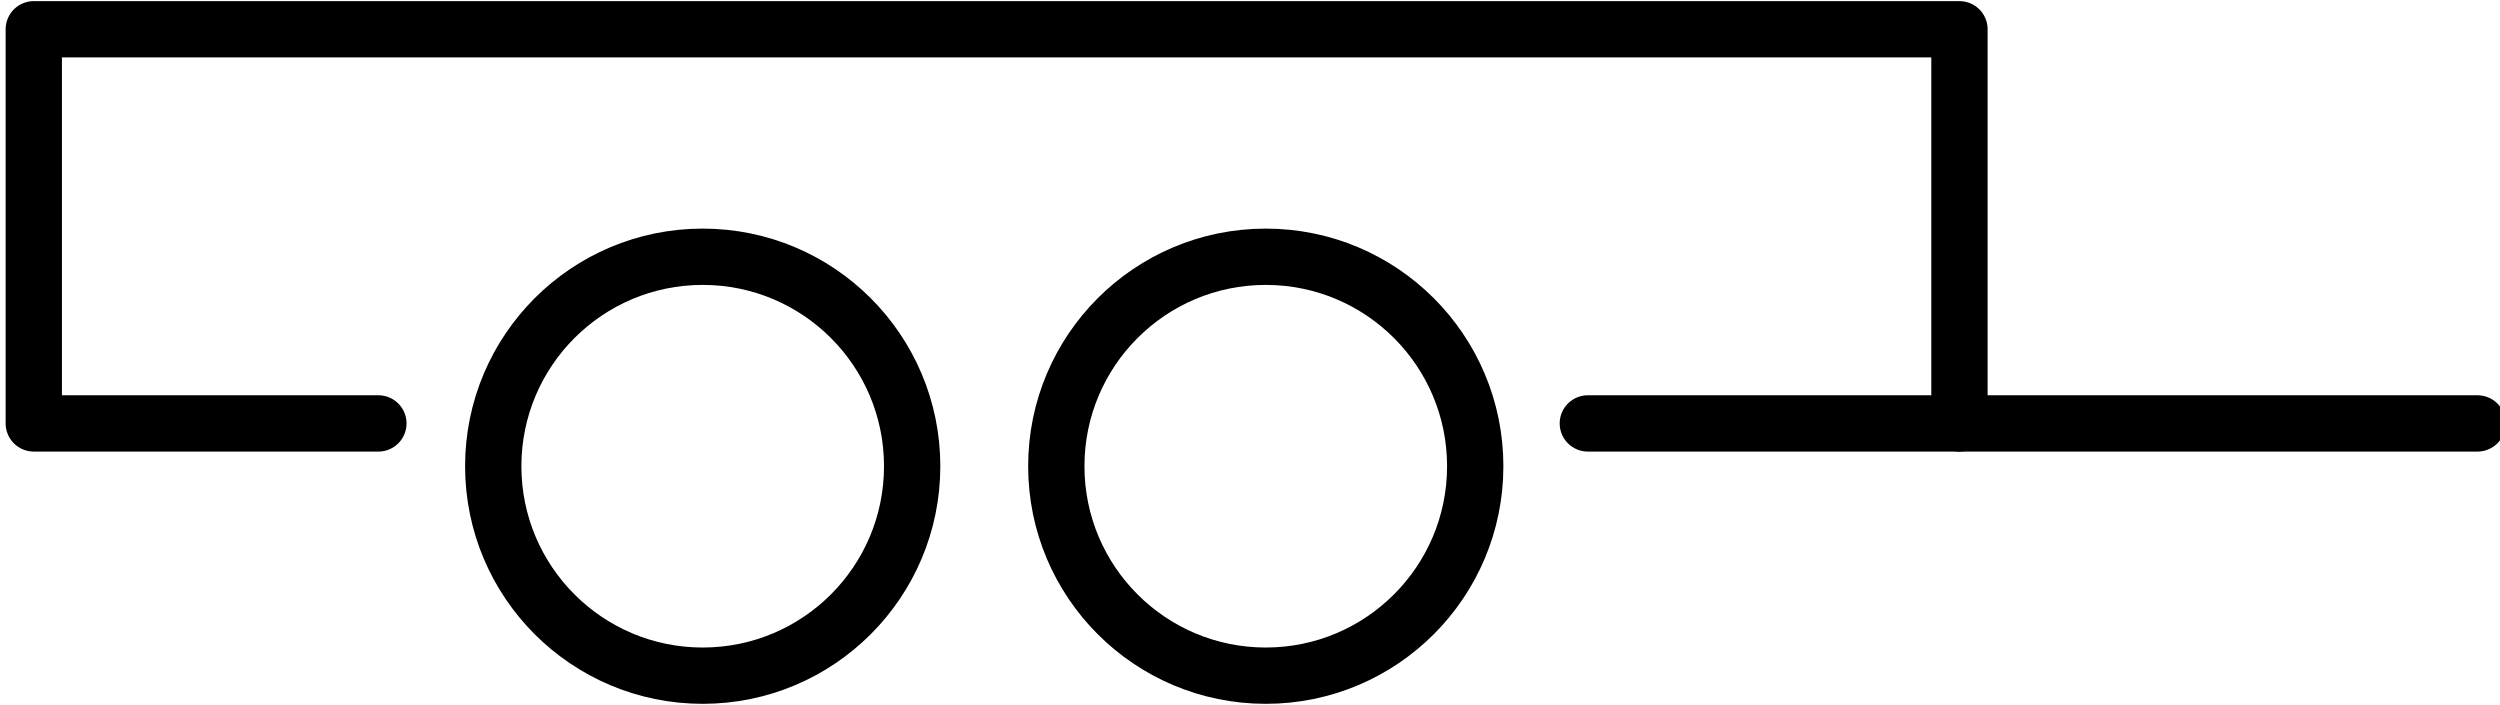 <svg xmlns="http://www.w3.org/2000/svg" viewBox="0 0 111 31.3"><path fill="none" stroke="#000" stroke-width="2.5" stroke-miterlimit="10" d="M16.8 18.8H1.5V1.3H87v17.5H70.5" stroke-linecap="round" stroke-linejoin="round"/><path fill="none" stroke="#000" stroke-width="2.5" stroke-miterlimit="10" d="M87 18.8h23" stroke-linecap="round"/><circle cx="31.2" cy="20.7" r="9.3" fill="none" stroke="#000" stroke-miterlimit="10"/><circle cx="31.2" cy="20.7" r="9.3" fill="none" stroke="#000" stroke-width="2.5" stroke-miterlimit="10"/><circle cx="56.2" cy="20.7" r="9.3" fill="none" stroke="#000" stroke-miterlimit="10"/><circle cx="56.2" cy="20.7" r="9.3" fill="none" stroke="#000" stroke-width="2.5" stroke-miterlimit="10"/></svg>